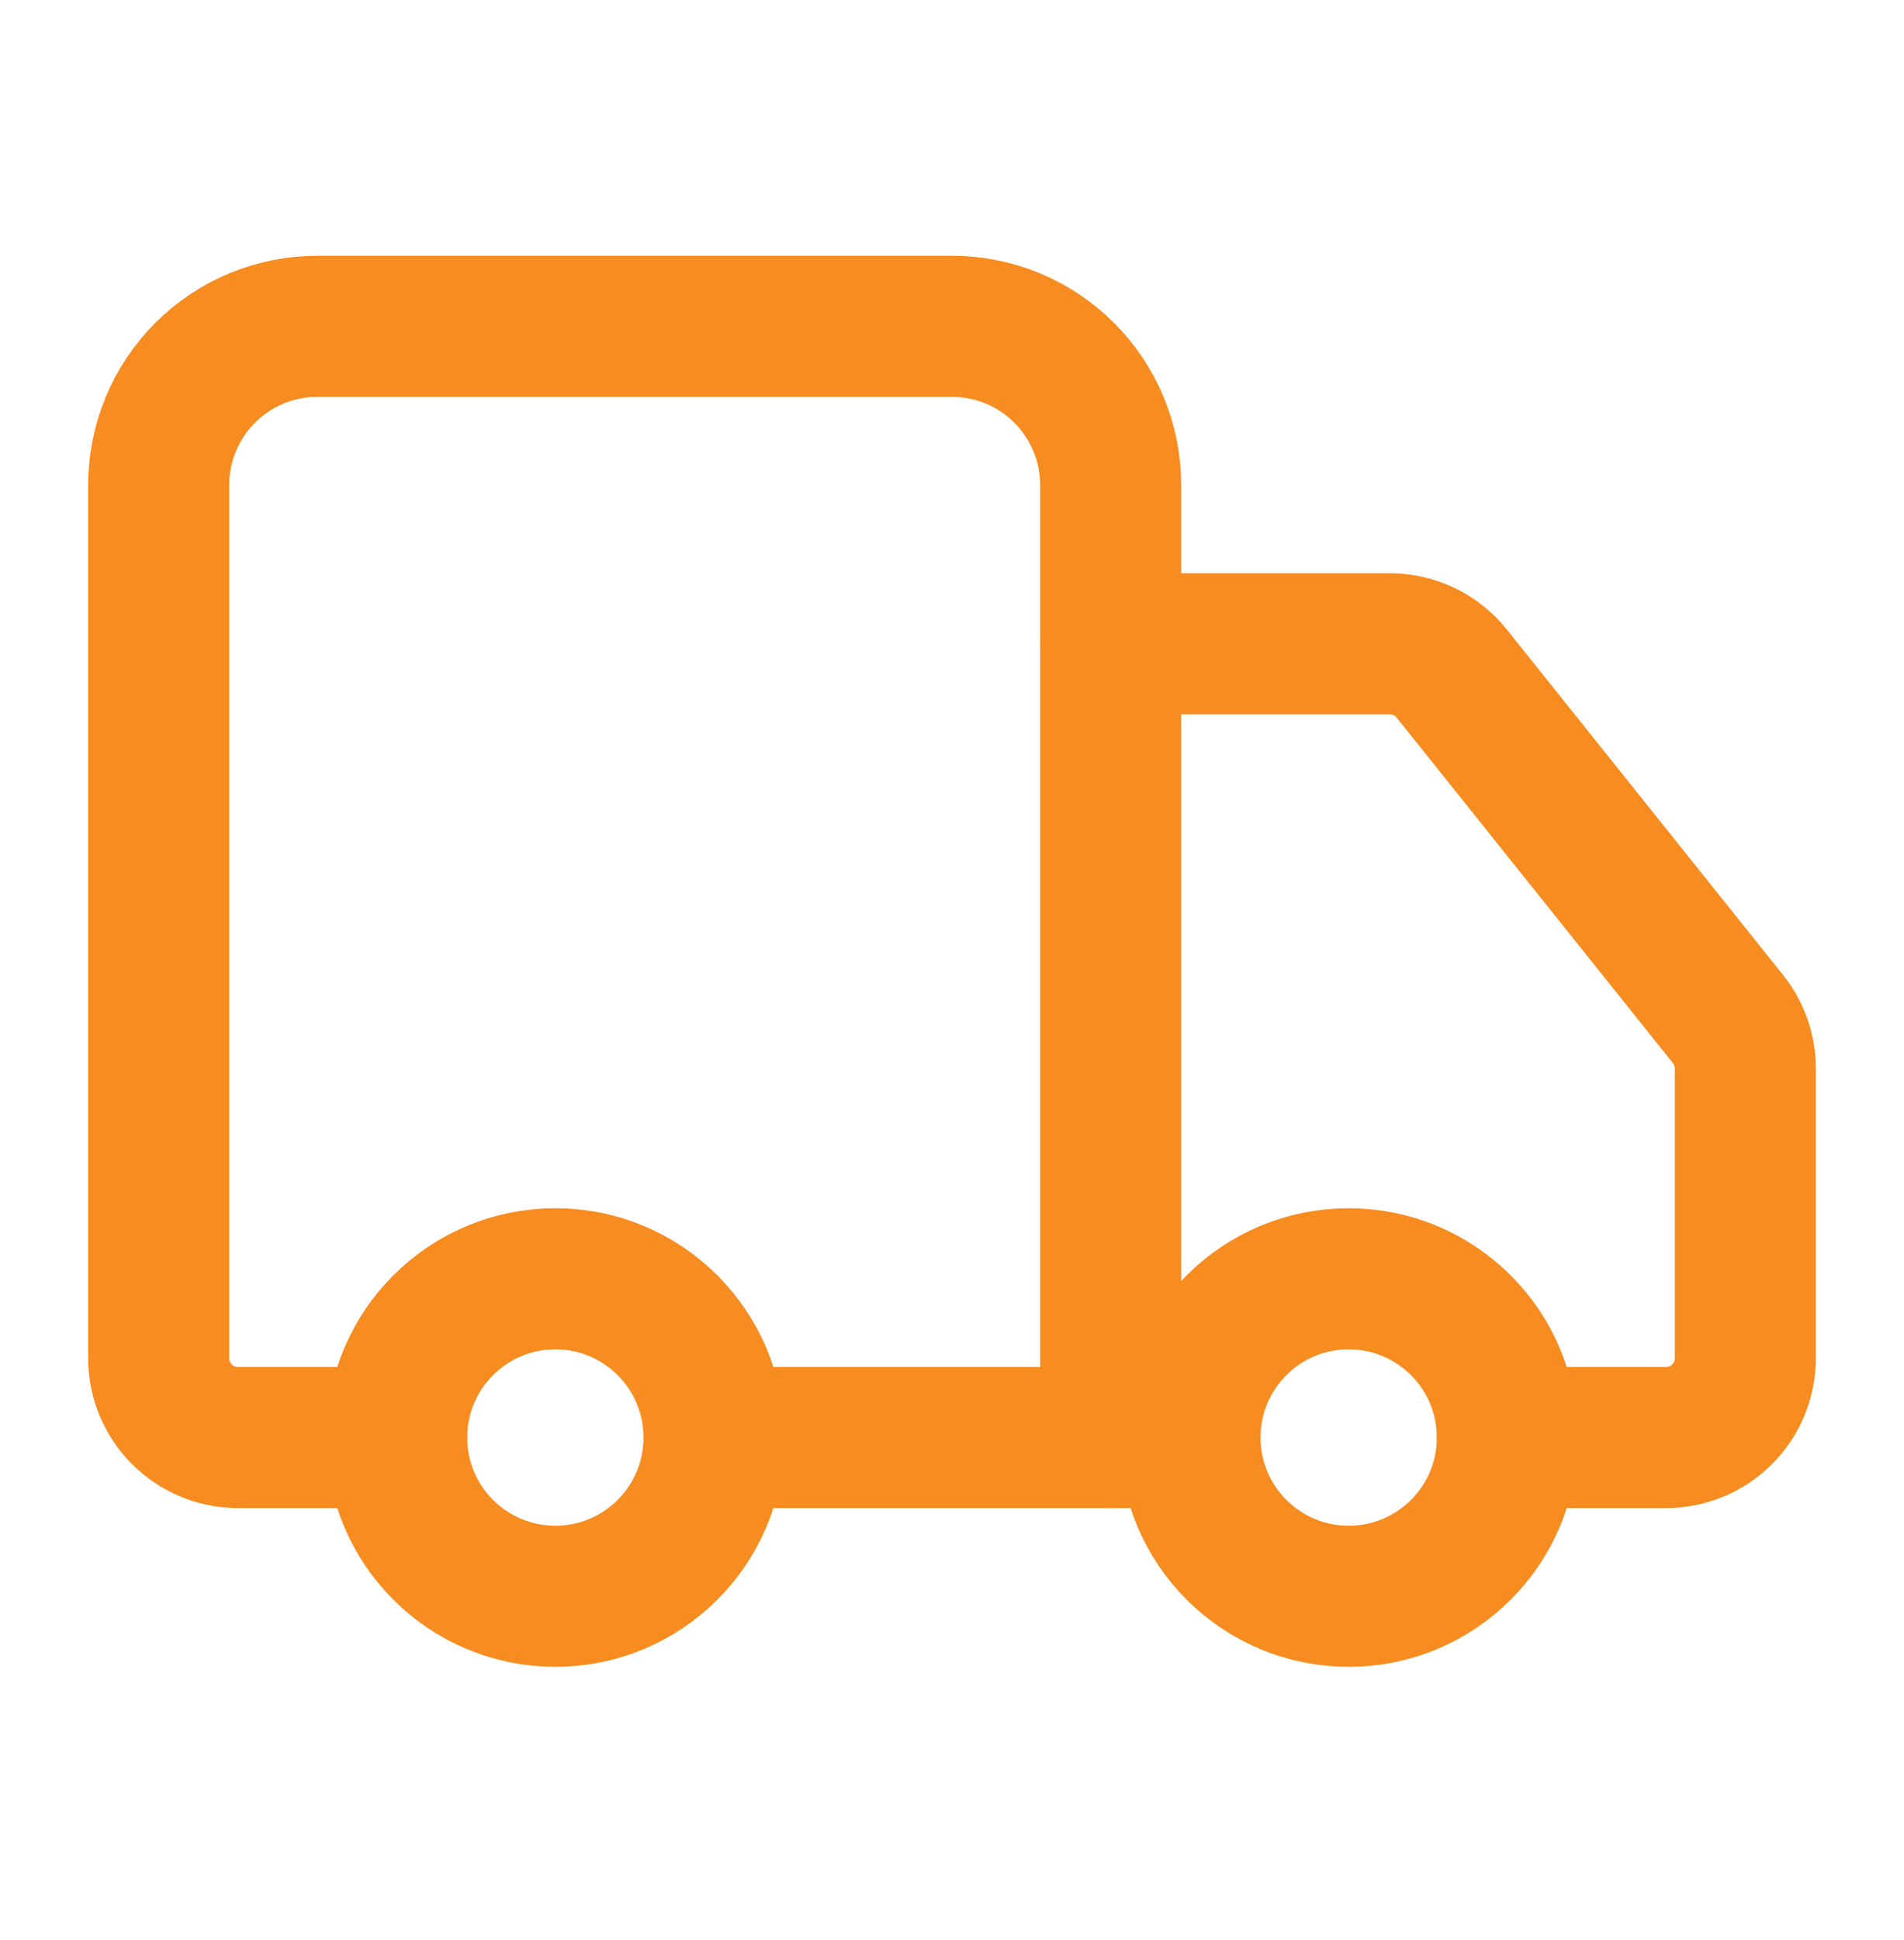<svg width="54" height="55" viewBox="0 0 54 55" fill="none" xmlns="http://www.w3.org/2000/svg">
<path d="M31.5 40.75V13.75C31.5 12.556 31.026 11.412 30.182 10.568C29.338 9.724 28.194 9.25 27 9.25H9C7.807 9.25 6.662 9.724 5.818 10.568C4.974 11.412 4.5 12.556 4.5 13.75V38.5C4.5 39.097 4.737 39.669 5.159 40.091C5.581 40.513 6.153 40.75 6.75 40.75H11.25" stroke="#F78C20" stroke-width="4" stroke-linecap="round" stroke-linejoin="round"/>
<path d="M33.75 40.75H20.25" stroke="#F78C20" stroke-width="4" stroke-linecap="round" stroke-linejoin="round"/>
<path d="M42.75 40.75H47.25C47.847 40.75 48.419 40.513 48.841 40.091C49.263 39.669 49.5 39.097 49.5 38.5V30.288C49.499 29.777 49.325 29.282 49.005 28.884L41.175 19.096C40.965 18.832 40.698 18.62 40.394 18.473C40.09 18.327 39.757 18.25 39.42 18.25H31.5" stroke="#F78C20" stroke-width="4" stroke-linecap="round" stroke-linejoin="round"/>
<path d="M38.25 45.25C40.735 45.25 42.75 43.235 42.75 40.75C42.75 38.265 40.735 36.25 38.25 36.25C35.765 36.25 33.75 38.265 33.75 40.75C33.75 43.235 35.765 45.25 38.25 45.25Z" stroke="#F78C20" stroke-width="4" stroke-linecap="round" stroke-linejoin="round"/>
<path d="M15.75 45.25C18.235 45.25 20.25 43.235 20.25 40.75C20.25 38.265 18.235 36.25 15.75 36.25C13.265 36.25 11.25 38.265 11.25 40.75C11.25 43.235 13.265 45.25 15.75 45.25Z" stroke="#F78C20" stroke-width="4" stroke-linecap="round" stroke-linejoin="round"/>
</svg>
